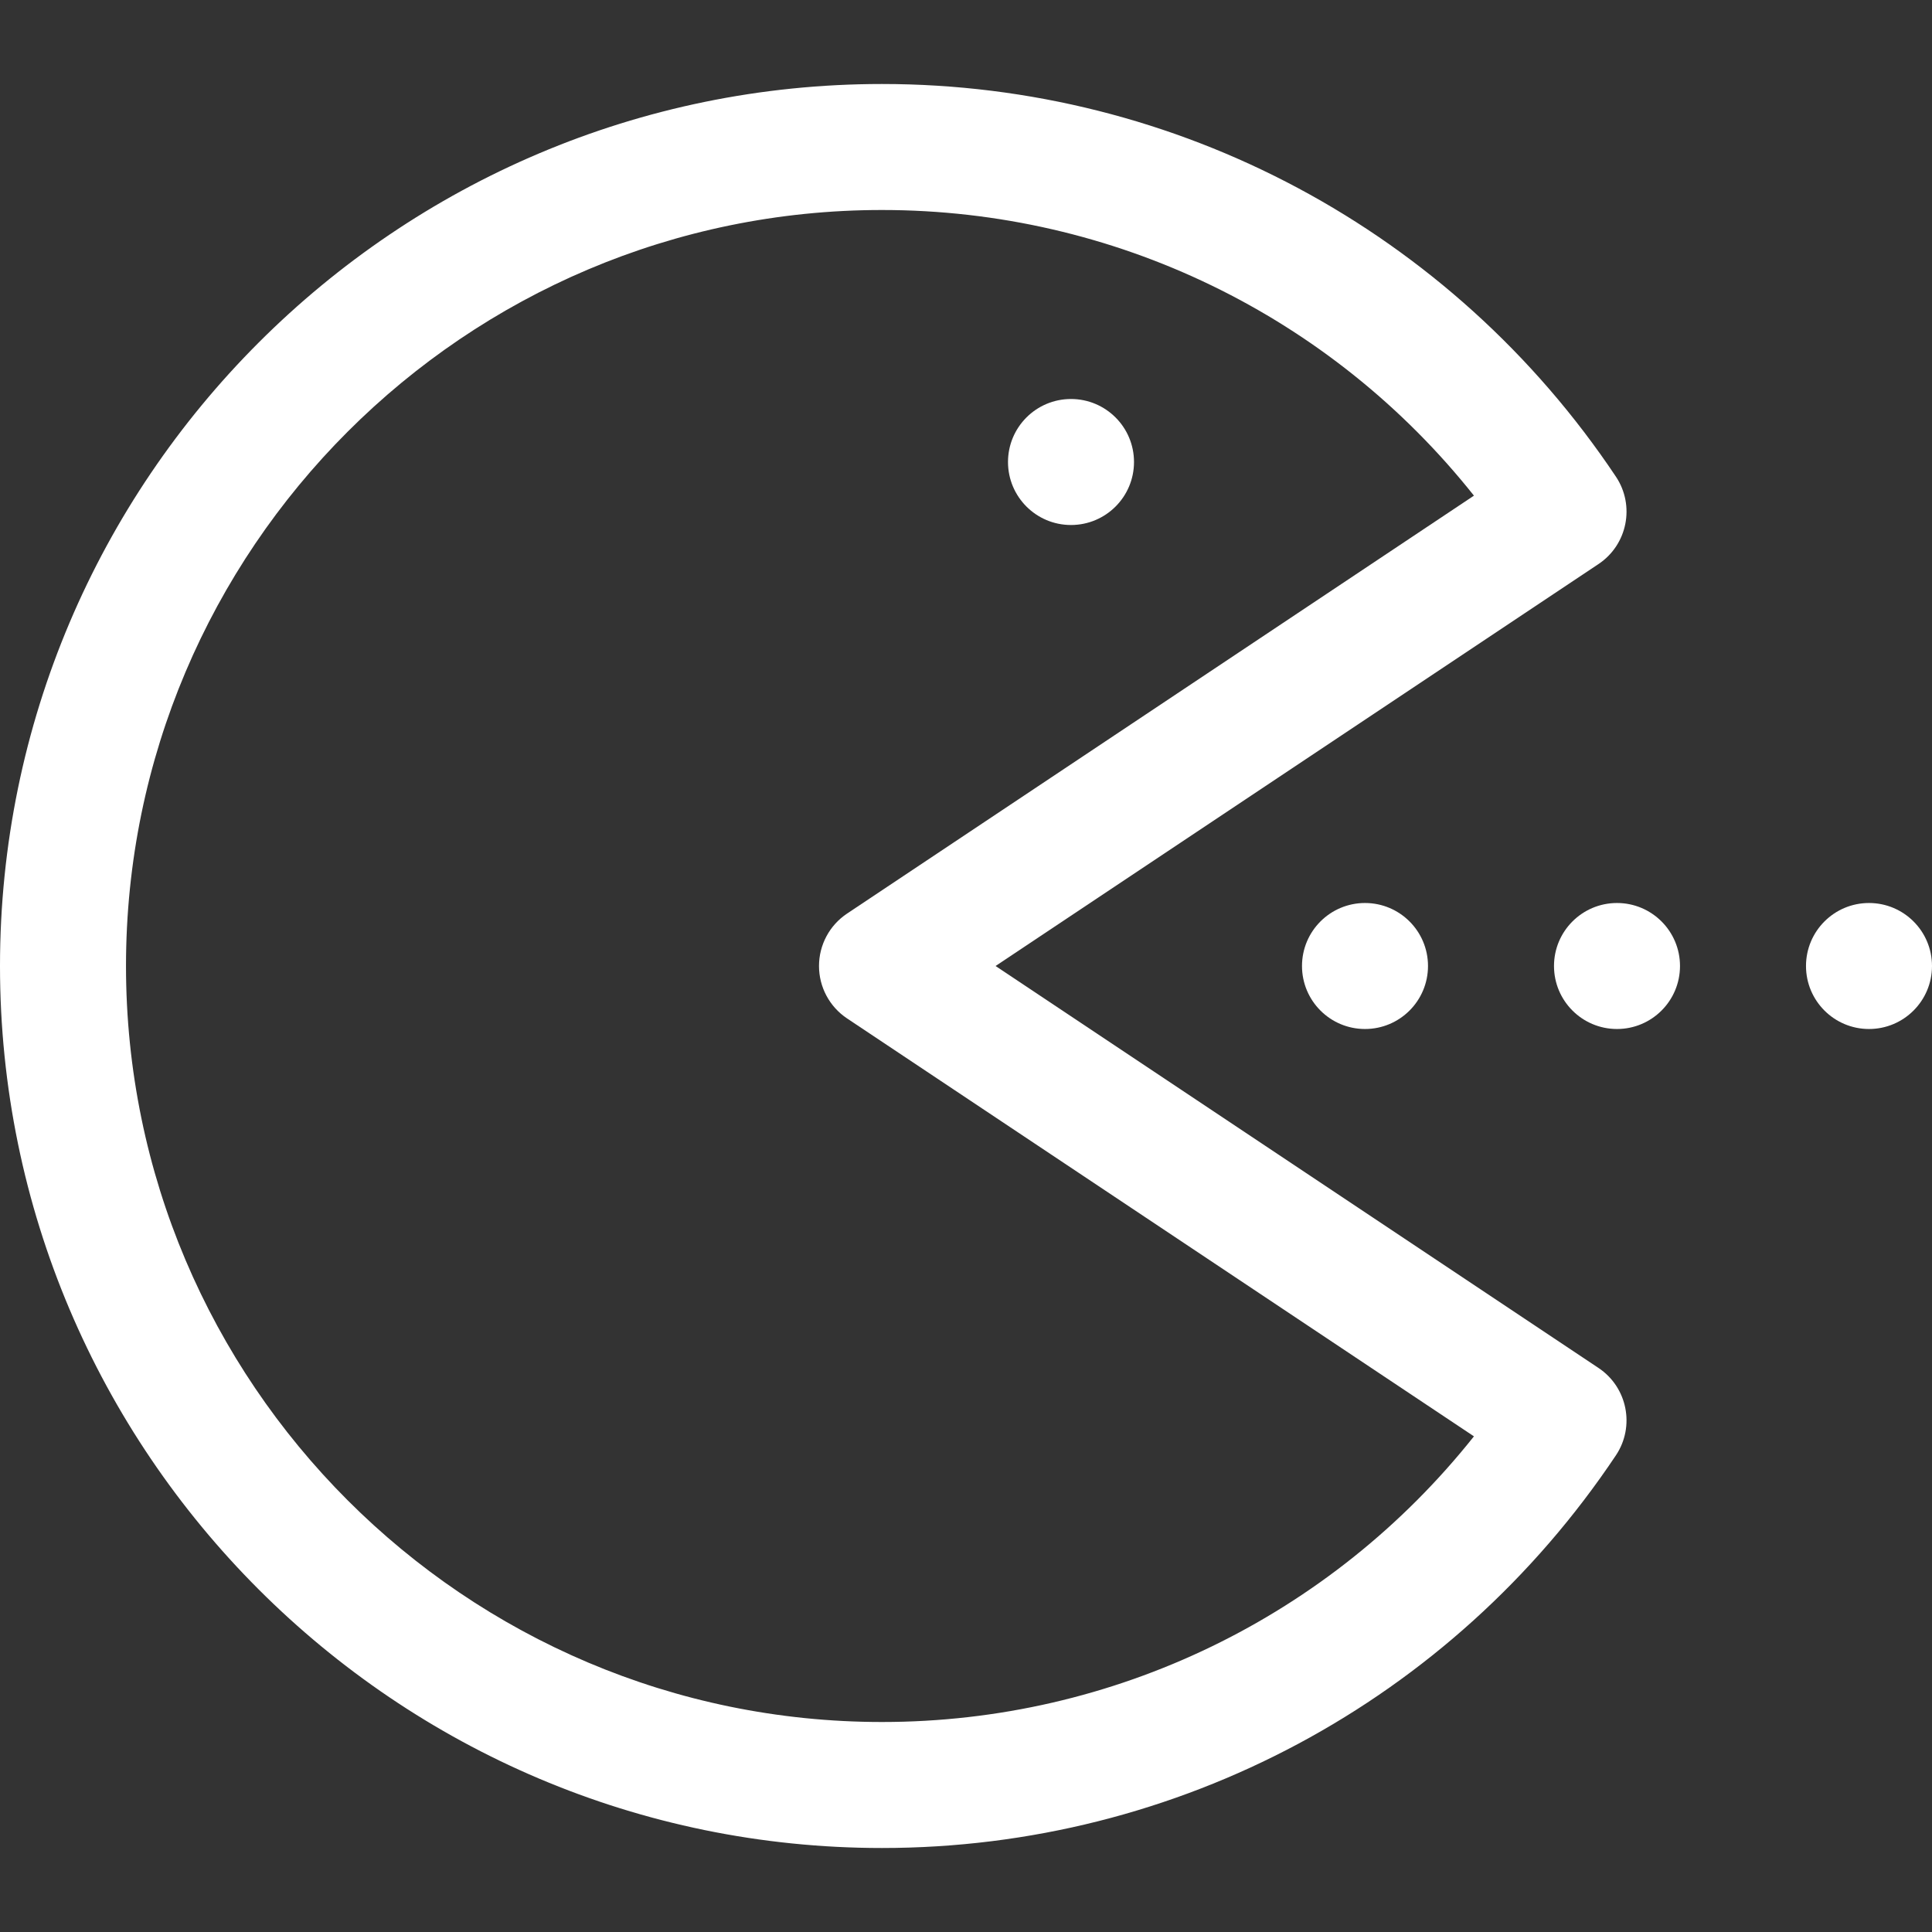 <?xml version="1.0" encoding="iso-8859-1"?>
<!-- Uploaded to: SVG Repo, www.svgrepo.com, Generator: SVG Repo Mixer Tools -->
<svg fill="#fffd" height="800px" width="800px" version="1.1" id="Layer_1" xmlns="http://www.w3.org/2000/svg" xmlns:xlink="http://www.w3.org/1999/xlink" 
	 viewBox="0 0 512 512" xml:space="preserve">
<rect x="0" y="0" width="512" height="512" fill="#333333" stroke="none"/>
<g>
	<g>
		<path d="M423.61,362.515L263.838,256l159.773-106.515c7.672-5.113,9.747-15.494,4.622-23.166
			C384.707,61.161,311.999,22.261,233.739,22.261C104.855,22.261,0,127.116,0,256s104.855,233.739,233.739,233.739
			c78.26,0,150.968-38.9,194.493-104.058C433.353,378.014,431.286,367.632,423.61,362.515z M233.739,456.348
			c-110.472,0-200.348-89.876-200.348-200.348S123.267,55.652,233.739,55.652c61.481,0,118.971,28.016,156.87,75.701
			L224.479,242.108c-4.645,3.096-7.435,8.31-7.435,13.892c0,5.582,2.789,10.795,7.435,13.892L390.61,380.646
			C352.71,428.331,295.22,456.348,233.739,456.348z"/>
	</g>
</g>
<g>
	<g>
		<circle cx="361.739" cy="256" r="16.696"/>
	</g>
</g>
<g>
	<g>
		<circle cx="428.522" cy="256" r="16.696"/>
	</g>
</g>
<g>
	<g>
		<circle cx="495.304" cy="256" r="16.696"/>
	</g>
</g>
<g>
	<g>
		<circle cx="283.826" cy="122.435" r="16.696"/>
	</g>
</g>
</svg>